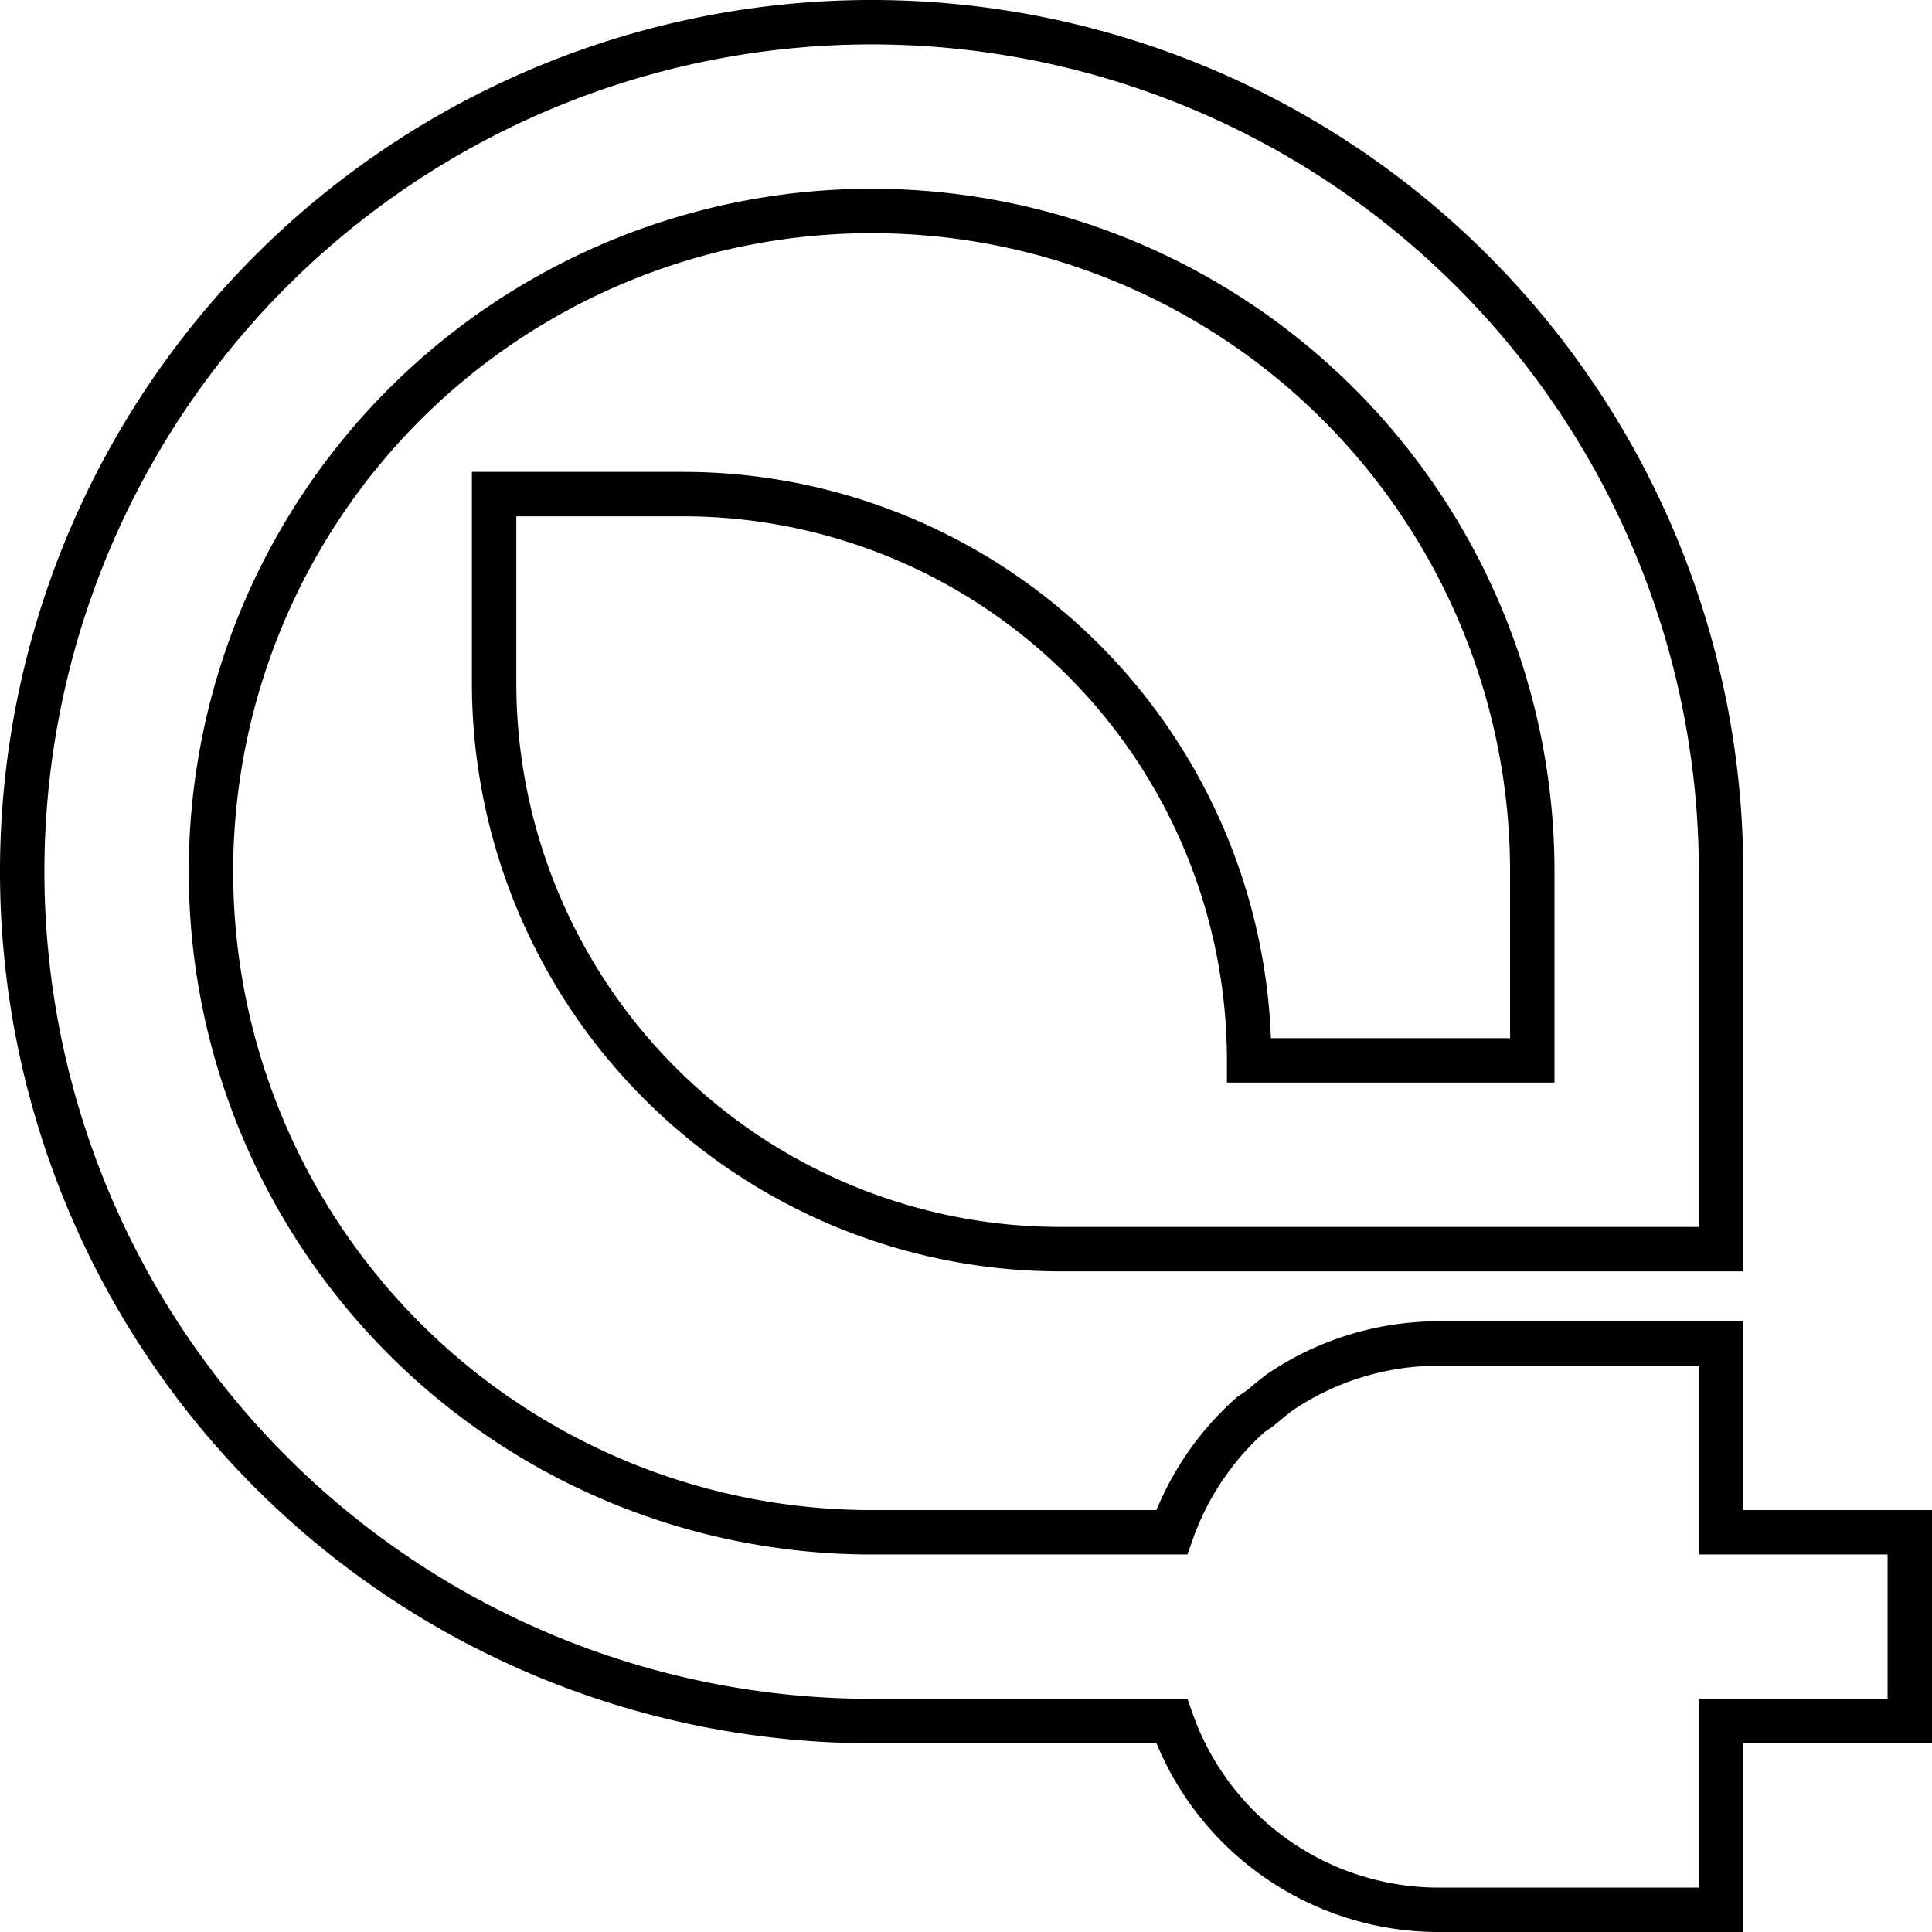 <svg xmlns="http://www.w3.org/2000/svg" width="87" height="87" viewBox="0 0 87 87">
  <g id="Layer_2" data-name="Layer 2" transform="translate(-1 -1)">
    <path id="Path_2675" data-name="Path 2675" d="M78.5,70V61.5H65.75a12.75,12.75,0,0,0-7.14,2.21h0l-.382.3h0l-.51.425-.382.255h0A12.75,12.75,0,0,0,53.765,70H40.25A29.75,29.75,0,1,1,70,40.25v8.5H57.25a25.5,25.5,0,0,0-25.5-25.5h-8.5v8.5a25.5,25.5,0,0,0,25.5,25.5H78.5v-17A38.25,38.25,0,1,0,40.25,78.5H53.765A12.75,12.75,0,0,0,65.75,87H78.5V78.5H87V70Z" fill="none" stroke="#000" stroke-width="2"/>
  </g>
</svg>
